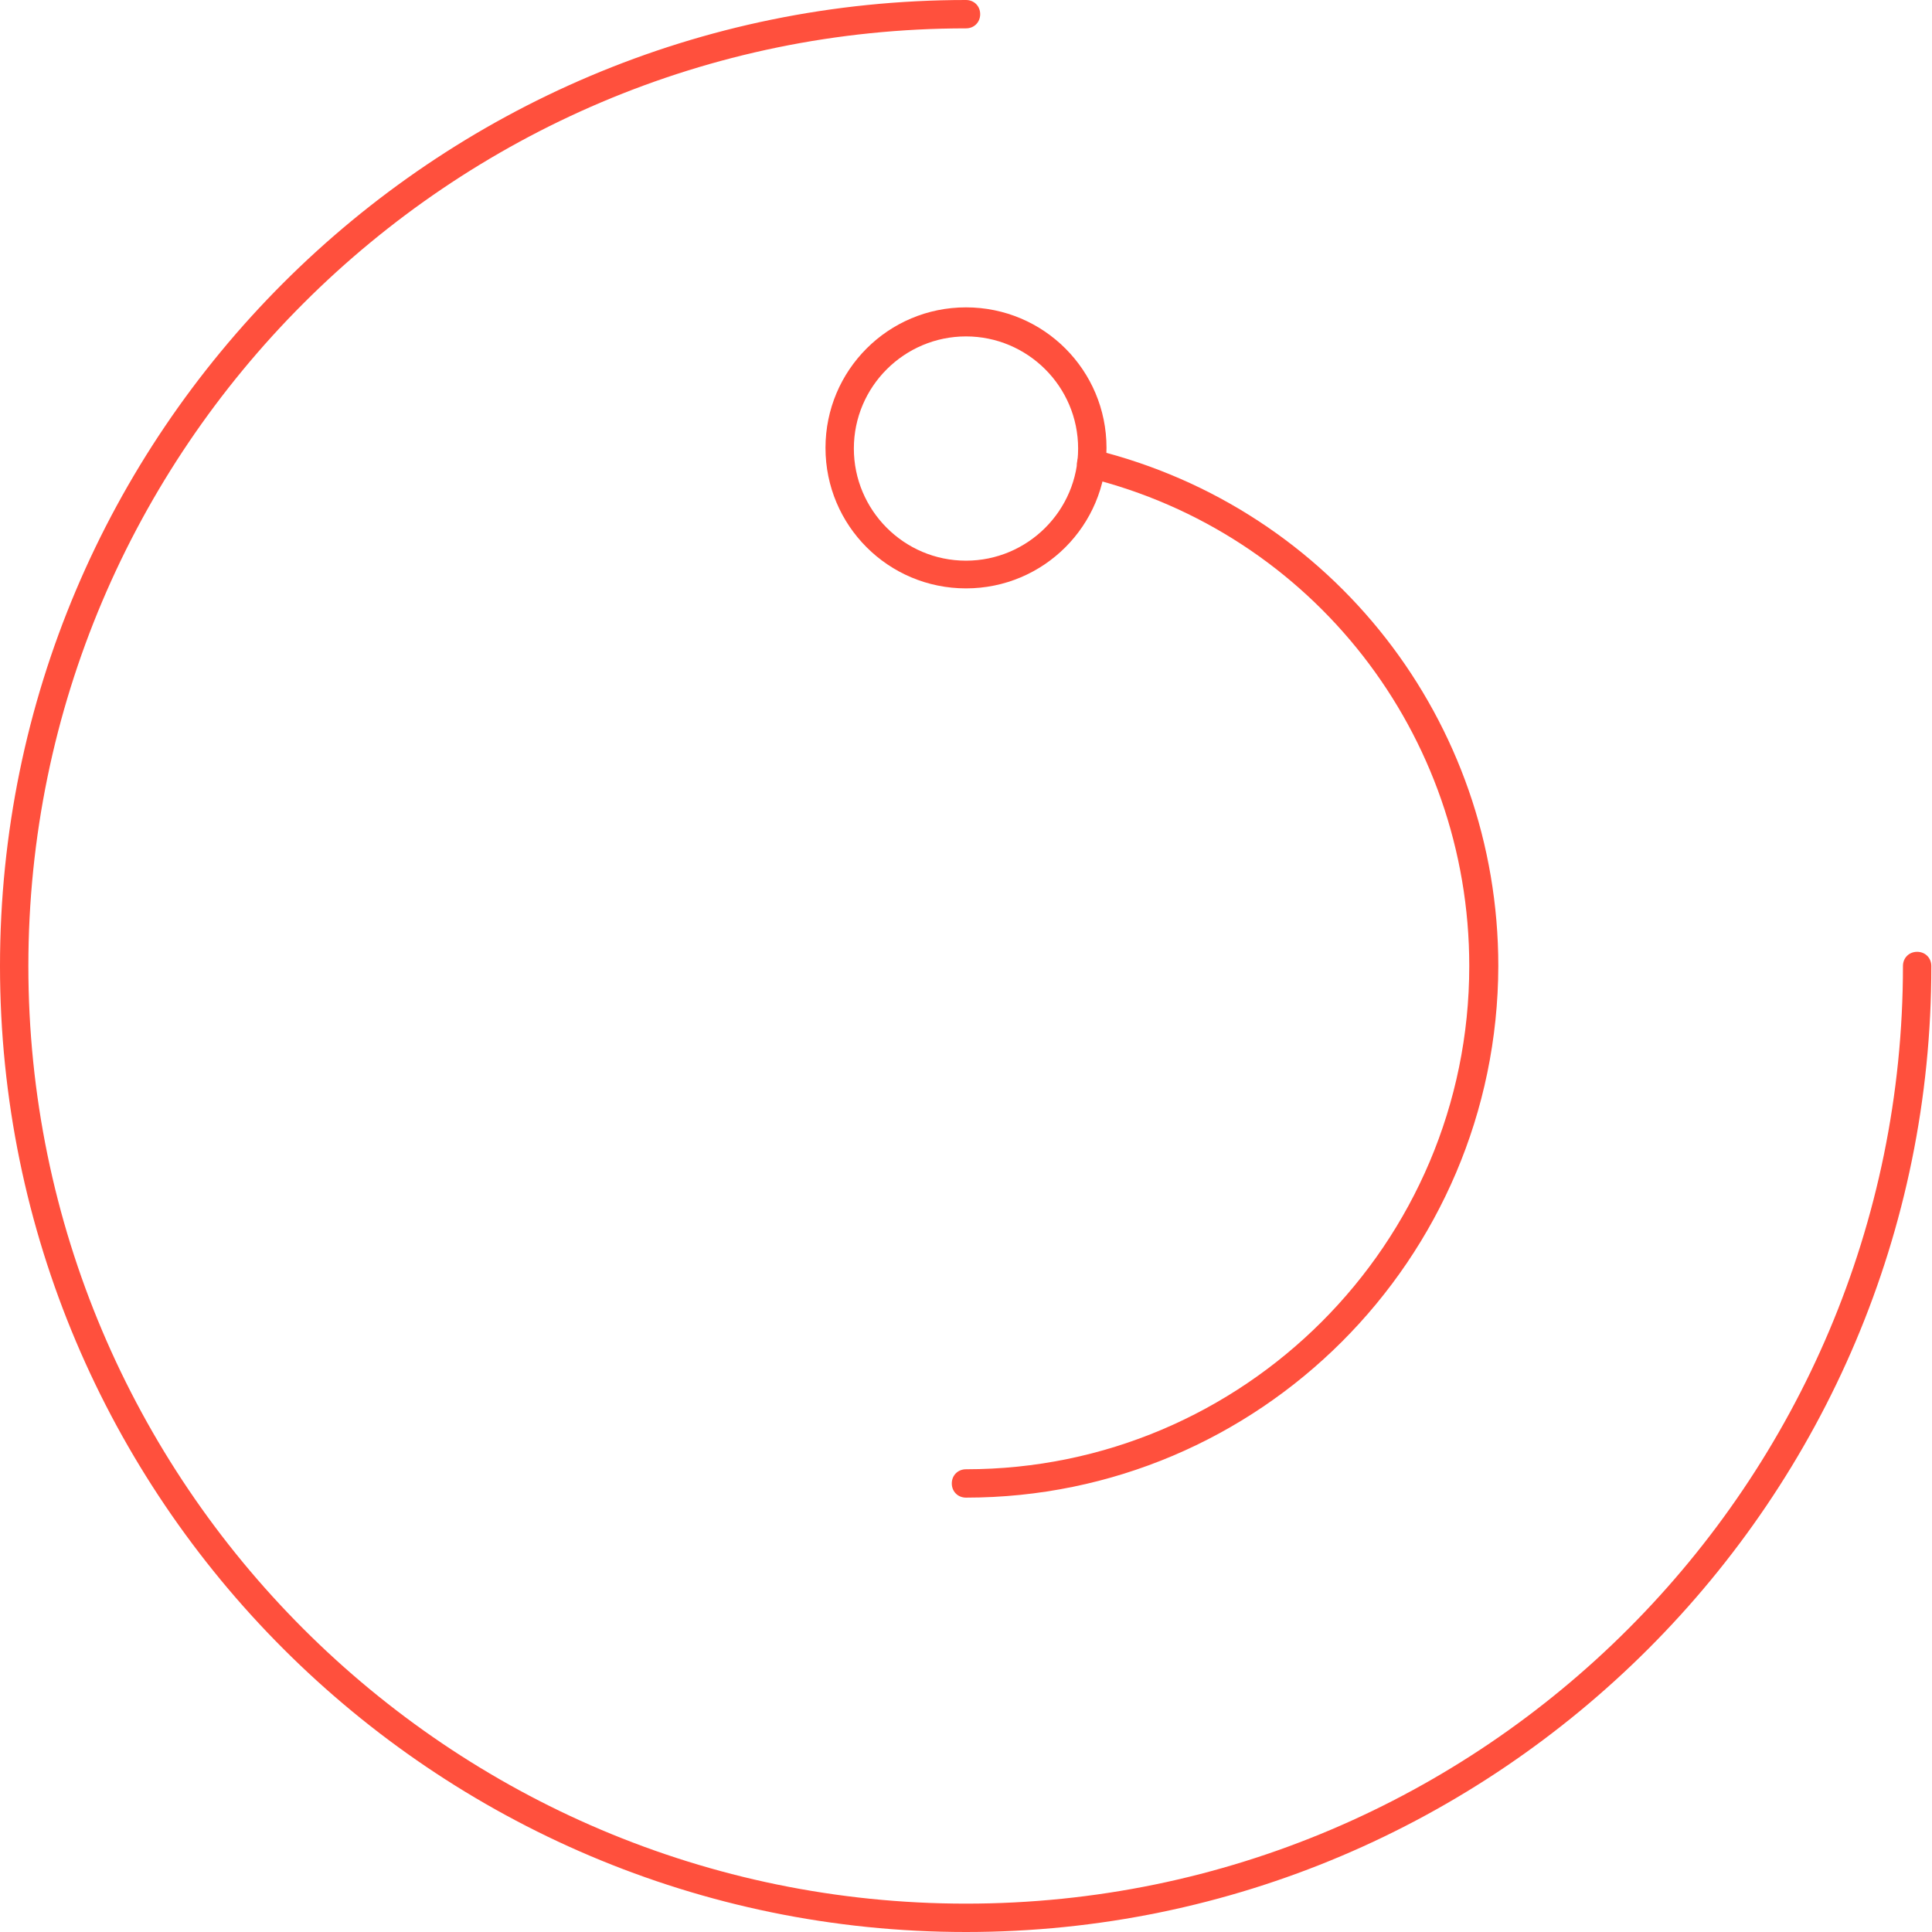 <svg width="88" height="88" viewBox="0 0 88 88" fill="none" xmlns="http://www.w3.org/2000/svg">
<g clip-path="url(#clip0_91_7354)">
<path d="M44 88C19.723 88 0 68.246 0 44C0 19.723 19.723 0 44 0C44.369 0 44.646 0.277 44.646 0.646C44.646 1.015 44.369 1.292 44 1.292C20.462 1.292 1.292 20.462 1.292 44C1.292 67.538 20.431 86.708 44 86.708C67.569 86.708 86.677 67.538 86.677 44C86.677 43.631 86.954 43.354 87.323 43.354C87.692 43.354 87.969 43.631 87.969 44C88 68.246 68.246 88 44 88Z" fill="#FF503D"/>
<path d="M44 68.215C43.63 68.215 43.353 67.938 43.353 67.569C43.353 67.2 43.63 66.923 44 66.923C56.646 66.923 66.923 56.646 66.923 44C66.923 33.446 59.784 24.277 49.538 21.754C49.2 21.661 48.984 21.323 49.077 20.954C49.169 20.615 49.538 20.4 49.877 20.492C60.707 23.169 68.246 32.861 68.246 44C68.215 57.354 57.353 68.215 44 68.215Z" fill="#FF503D"/>
<path d="M44 26.8C40.461 26.8 37.6 23.939 37.6 20.4C37.6 16.861 40.461 14 44 14C47.538 14 50.4 16.861 50.4 20.4C50.4 23.939 47.538 26.8 44 26.8ZM44 15.323C41.2 15.323 38.892 17.6 38.892 20.431C38.892 23.231 41.169 25.538 44 25.538C46.8 25.538 49.107 23.262 49.107 20.431C49.107 17.6 46.8 15.323 44 15.323Z" fill="#FF503D"/>
</g>
<defs>
<clipPath id="clip0_91_7354">
<rect width="88" height="88" fill="white"/>
</clipPath>
</defs>
</svg>
